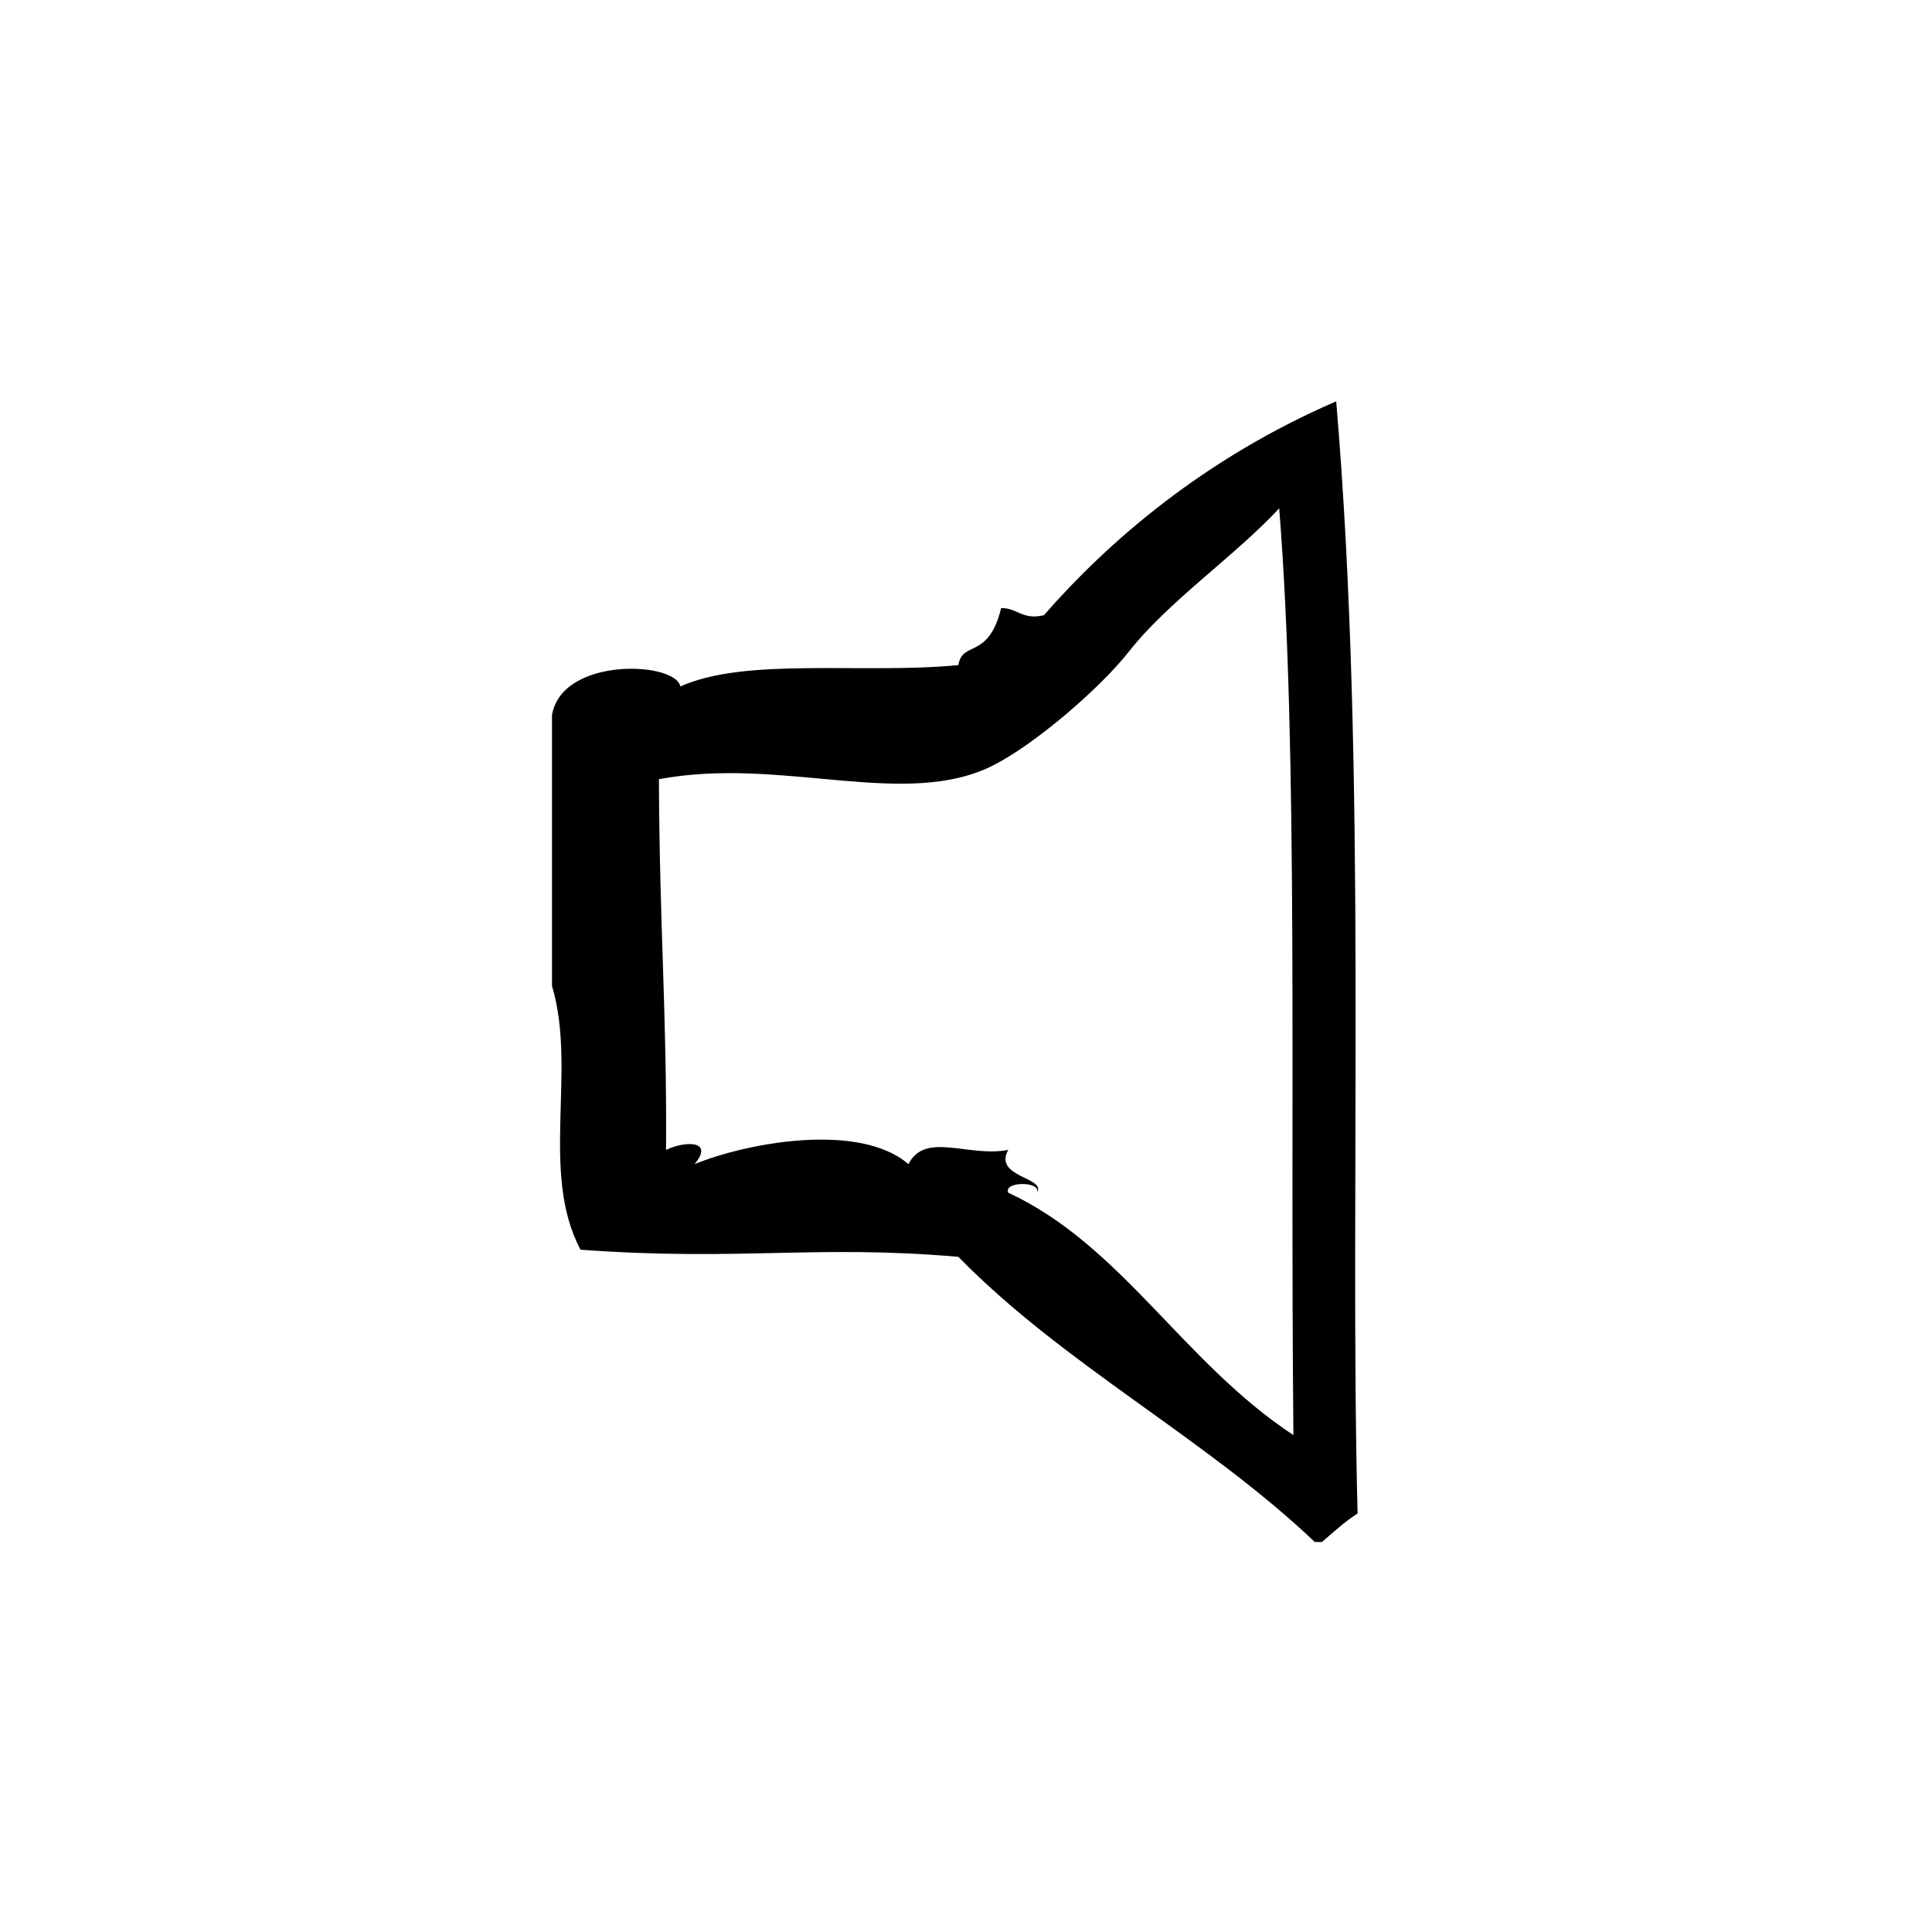 <?xml version="1.0" encoding="UTF-8"?>
<!-- Uploaded to: ICON Repo, www.iconrepo.com, Generator: ICON Repo Mixer Tools -->
<svg fill="#000000" width="800px" height="800px" version="1.1" viewBox="144 144 512 512" xmlns="http://www.w3.org/2000/svg">
 <path d="m498.11 250.36c-34.969 15.105-60.277 37.016-77.469 56.68-5.769 1.363-6.879-1.93-11.328-1.891-3.344 13.746-10.32 8.527-11.336 15.113-25.379 2.449-56.293-2.188-73.684 5.668-1.188-6.621-31.324-8.004-34.008 7.559v71.793c6.66 22.293-3.281 49.539 7.559 69.902 42.211 3.094 62.355-1.402 100.13 1.891 28.023 28.652 65.402 47.957 94.465 75.57h1.891c3.055-2.613 5.984-5.352 9.445-7.559-2.199-85.574 2.66-196.68-5.668-294.73zm-86.91 209.71c-1.355-3.062 8.91-3.062 7.559 0 2.769-4.055-11.652-4.031-7.559-11.328-10.645 2.023-22.02-4.977-26.449 3.769-13.043-11.258-42.996-5.637-56.68 0 5.406-6.543-2.906-6.078-7.559-3.769 0.234-36.434-1.723-58.34-1.891-98.242 32.629-6.172 65.379 8.25 88.797-3.777 10.941-5.621 27.945-20.105 35.906-30.23 10.281-13.09 28.316-25.465 39.676-37.785 5.117 63.961 2.875 155.69 3.769 245.61-29.328-19.324-45.496-50.277-75.57-64.242z" fill-rule="evenodd"/>
</svg>